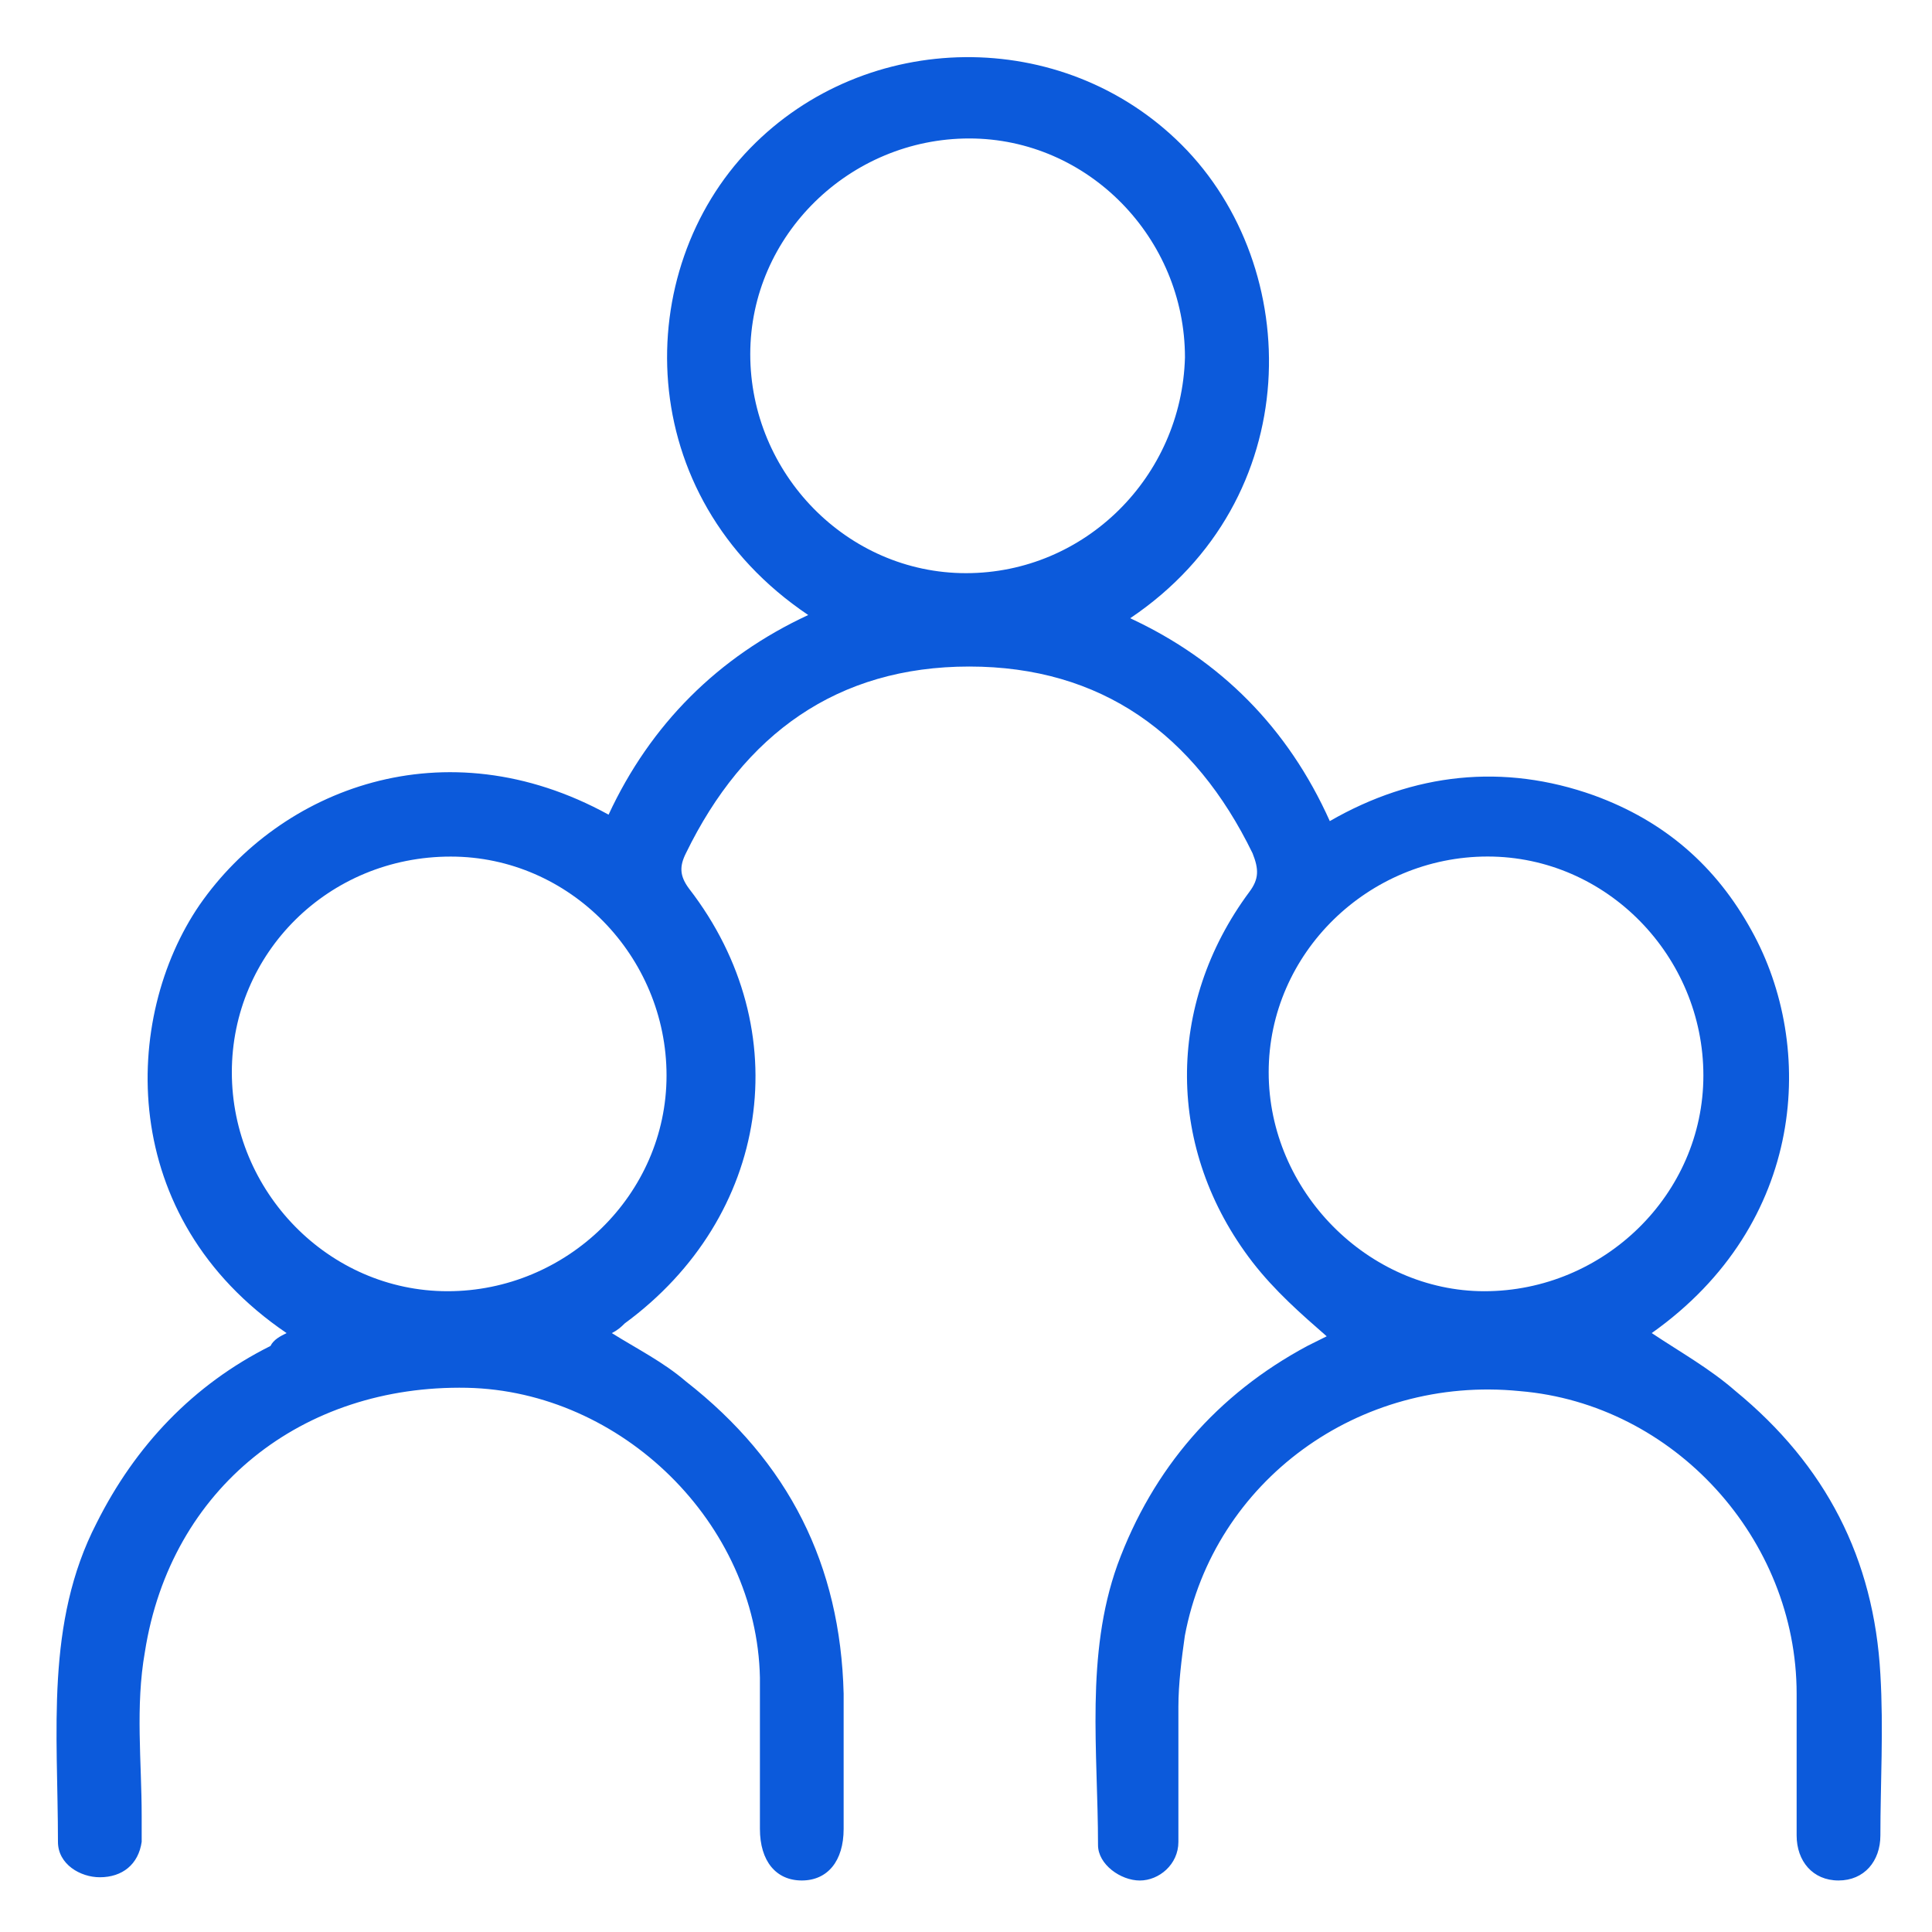 <?xml version="1.0" encoding="utf-8"?>
<!-- Generator: Adobe Illustrator 16.0.3, SVG Export Plug-In . SVG Version: 6.00 Build 0)  -->
<!DOCTYPE svg PUBLIC "-//W3C//DTD SVG 1.1//EN" "http://www.w3.org/Graphics/SVG/1.1/DTD/svg11.dtd">
<svg version="1.1" id="Layer_1" xmlns="http://www.w3.org/2000/svg" xmlns:xlink="http://www.w3.org/1999/xlink" x="0px" y="0px"
	 width="60px" height="60px" viewBox="0 0 60 60" enable-background="new 0 0 60 60" xml:space="preserve">
<g>
	<path fill="#0C5ADB" d="M8.9,41.4C3.6,37.8,3.8,31.6,6.2,28.1c2.5-3.6,7.6-5.6,12.7-2.8c1.3-2.8,3.4-4.9,6.2-6.2
		c-5.5-3.7-5.5-10.7-1.8-14.5c3.6-3.7,9.7-3.8,13.4-0.1c3.8,3.8,3.899,11-1.601,14.7c2.801,1.3,4.899,3.4,6.199,6.3
		c2.602-1.5,5.4-1.8,8.2-0.8c2.2,0.8,3.8,2.2,4.899,4.2c2,3.6,1.699,9.1-3.101,12.5c0.9,0.6,1.8,1.1,2.601,1.8
		c2.801,2.3,4.301,5.2,4.5,8.8c0.101,1.7,0,3.4,0,5c0,0.8-0.5,1.4-1.301,1.4c-0.8,0-1.3-0.602-1.3-1.4c0-1.5,0-3,0-4.4
		c0-4.8-3.8-9-8.6-9.398c-5-0.5-9.5,2.8-10.4,7.6c-0.1,0.7-0.2,1.5-0.2,2.2c0,1.399,0,2.8,0,4.2c0,0.699-0.6,1.199-1.199,1.199
		C34.8,58.4,34.1,57.9,34.1,57.3c0-2.899-0.398-5.899,0.602-8.7c1.1-3,3.1-5.3,5.898-6.8c0.2-0.1,0.4-0.2,0.602-0.3l0,0
		C40.4,40.8,39.6,40.1,38.9,39.2c-2.699-3.5-2.699-8-0.101-11.5c0.3-0.4,0.3-0.7,0.101-1.2c-1.801-3.7-4.699-5.8-8.799-5.8
		s-7,2.1-8.8,5.8c-0.2,0.4-0.2,0.7,0.1,1.1c3.4,4.4,2.5,10.2-2,13.5C19.3,41.2,19.2,41.3,19,41.4c0.8,0.5,1.6,0.898,2.3,1.5
		c3.2,2.5,4.8,5.699,4.9,9.699c0,1.399,0,2.801,0,4.199c0,1-0.5,1.602-1.3,1.602c-0.8,0-1.3-0.602-1.3-1.602c0-1.6,0-3.1,0-4.699
		c-0.1-4.801-4.3-8.899-9.1-9C9.4,43,5.3,46.2,4.5,51.3C4.2,53,4.4,54.7,4.4,56.4c0,0.3,0,0.6,0,0.8c-0.1,0.7-0.6,1.1-1.3,1.1
		c-0.6,0-1.3-0.399-1.3-1.1c0-3.4-0.4-6.8,1.2-9.9C4.2,44.9,6,43,8.4,41.8C8.5,41.6,8.7,41.5,8.9,41.4L8.9,41.4z M36.8,11.1
		c0-3.7-3-6.8-6.7-6.8c-3.7,0-6.8,3-6.8,6.7s3,6.8,6.7,6.8S36.7,14.8,36.8,11.1z M52.9,33.4c0-3.7-3-6.8-6.7-6.8s-6.8,3-6.8,6.7
		c0,3.7,3.1,6.8,6.699,6.8C49.8,40.1,52.9,37.1,52.9,33.4z M7.2,33.3c0,3.7,3,6.8,6.7,6.8c3.7,0,6.8-3,6.8-6.699s-3-6.799-6.7-6.799
		C10.2,26.6,7.2,29.6,7.2,33.3z"/>
</g>
</svg>
